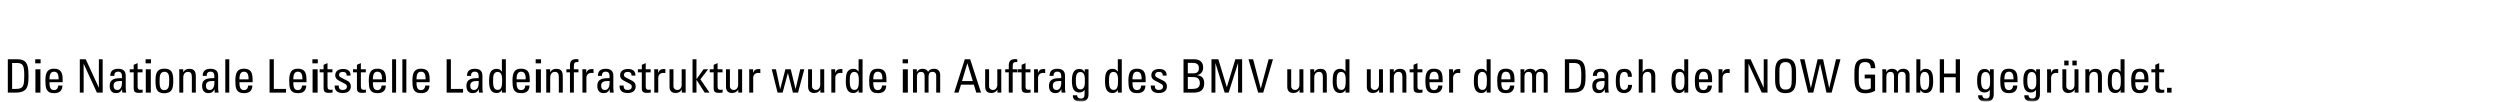 <?xml version="1.0" encoding="UTF-8"?>
<svg width="492px" height="20px" viewBox="0 0 492 20" version="1.1" xmlns="http://www.w3.org/2000/svg" xmlns:xlink="http://www.w3.org/1999/xlink">
    <title>Footer Logo Text</title>
    <defs>
        <polygon id="path-1" points="0 88 488.921 88 488.921 0 0 0"></polygon>
    </defs>
    <g id="Symbols" stroke="none" stroke-width="1" fill="none" fill-rule="evenodd">
        <g id="Dreier_Logokombi_Footer" transform="translate(0, -68)">
            <g id="Group-148" transform="translate(1.539, 0)">
                <path d="M1.5,85.5 C2.218,85.5 2.817,85.409 3.054,84.736 C3.199,84.337 3.235,83.737 3.235,82.855 C3.235,81.874 3.172,81.274 2.972,80.91 C2.735,80.484 2.282,80.393 1.782,80.393 L0.845,80.393 L0.845,85.5 L1.5,85.5 Z M1.927,79.666 C2.436,79.666 2.873,79.766 3.181,79.957 C3.481,80.137 3.754,80.439 3.917,81.101 C4.036,81.565 4.072,82.219 4.072,83.073 C4.072,84.254 3.963,84.918 3.654,85.4 C3.245,86.037 2.426,86.228 1.5,86.228 L0,86.228 L0,79.666 L1.927,79.666 Z" id="Fill-1" fill="#000000"></path>
                <mask id="mask-2" fill="white">
                    <use xlink:href="#path-1"></use>
                </mask>
                <g id="Clip-4"></g>
                <path d="M5.428,86.227 L6.418,86.227 L6.418,81.637 L5.428,81.637 L5.428,86.227 Z M5.392,80.465 L6.453,80.465 L6.453,79.666 L5.392,79.666 L5.392,80.465 Z" id="Fill-3" fill="#000000" mask="url(#mask-2)"></path>
                <path d="M9.992,83.61 L9.992,83.473 C9.992,82.5 9.683,82.111 9.083,82.111 C8.501,82.111 8.202,82.555 8.202,83.564 L8.202,83.61 L9.992,83.61 Z M10.556,82.264 C10.727,82.61 10.792,83.082 10.792,83.792 L10.792,84.174 L8.202,84.174 L8.202,84.283 C8.202,85.346 8.501,85.727 9.083,85.727 C9.583,85.727 9.856,85.436 9.928,84.836 L10.747,84.836 C10.719,85.837 10.174,86.336 9.101,86.336 C8.711,86.336 8.365,86.273 8.12,86.118 C7.611,85.8 7.392,85.327 7.392,83.883 C7.392,82.165 7.883,81.519 9.092,81.519 C9.728,81.519 10.265,81.692 10.556,82.264 L10.556,82.264 Z" id="Fill-5" fill="#000000" mask="url(#mask-2)"></path>
                <polygon id="Fill-6" fill="#000000" mask="url(#mask-2)" points="15.34 79.666 17.921 85.281 17.921 79.666 18.666 79.666 18.666 86.227 17.53 86.227 14.922 80.539 14.922 86.227 14.167 86.227 14.167 79.666"></polygon>
                <path d="M21.541,85.709 C22.16,85.709 22.468,85.137 22.468,84.255 C22.468,84.046 22.468,84.11 22.46,83.946 C22.396,83.937 22.269,83.937 22.169,83.937 C21.268,83.937 20.806,84.155 20.806,84.873 C20.806,85.409 21.078,85.709 21.541,85.709 M23.204,82.9 L23.204,85.337 C23.204,85.537 23.232,85.909 23.295,86.227 L22.523,86.227 L22.487,85.563 L22.468,85.563 C22.241,86.091 21.887,86.327 21.296,86.327 C20.497,86.327 20.051,85.827 20.051,84.91 C20.051,83.873 20.588,83.382 22.141,83.382 L22.46,83.382 L22.46,82.991 C22.46,82.456 22.269,82.101 21.705,82.101 C21.096,82.101 20.959,82.529 20.959,82.774 C20.959,82.846 20.97,82.883 20.97,82.929 L20.16,82.929 C20.178,81.983 20.679,81.537 21.714,81.537 C22.759,81.537 23.204,82.037 23.204,82.9" id="Fill-7" fill="#000000" mask="url(#mask-2)"></path>
                <path d="M25.543,81.637 L26.515,81.637 L26.515,82.229 L25.543,82.229 L25.543,85.019 C25.543,85.583 25.788,85.674 26.198,85.674 C26.324,85.674 26.424,85.663 26.534,85.637 L26.534,86.209 C26.298,86.254 26.016,86.273 25.77,86.273 C24.97,86.273 24.77,85.973 24.77,85.363 L24.77,82.229 L23.998,82.229 L23.998,81.637 L24.77,81.637 L24.77,80.756 L25.543,80.42 L25.543,81.637 Z" id="Fill-8" fill="#000000" mask="url(#mask-2)"></path>
                <path d="M27.151,86.227 L28.141,86.227 L28.141,81.637 L27.151,81.637 L27.151,86.227 Z M27.115,80.465 L28.176,80.465 L28.176,79.666 L27.115,79.666 L27.115,80.465 Z" id="Fill-9" fill="#000000" mask="url(#mask-2)"></path>
                <path d="M30.825,82.128 C30.589,82.128 30.225,82.21 30.052,82.583 C29.925,82.855 29.871,83.092 29.871,83.955 C29.871,84.3 29.879,84.627 29.917,84.882 C30.007,85.437 30.27,85.728 30.807,85.728 C31.198,85.728 31.462,85.555 31.606,85.209 C31.734,84.909 31.762,84.455 31.762,83.764 C31.762,82.937 31.698,82.128 30.825,82.128 M32.289,82.229 C32.479,82.592 32.561,83.092 32.561,83.964 C32.561,84.809 32.461,85.291 32.261,85.655 C31.962,86.19 31.38,86.355 30.771,86.355 C30.208,86.355 29.597,86.21 29.308,85.6 C29.135,85.237 29.062,84.728 29.062,83.918 C29.062,82.455 29.317,81.511 30.816,81.511 C31.425,81.511 31.988,81.665 32.289,82.229" id="Fill-10" fill="#000000" mask="url(#mask-2)"></path>
                <path d="M36.998,83.019 L36.998,86.227 L36.218,86.227 L36.218,83.128 C36.218,82.437 35.963,82.146 35.463,82.146 C34.835,82.146 34.526,82.601 34.526,83.301 L34.526,86.227 L33.745,86.227 L33.745,82.229 C33.745,82.119 33.736,81.837 33.727,81.637 L34.517,81.637 L34.517,82.229 C34.781,81.764 35.117,81.546 35.744,81.546 C36.617,81.546 36.998,81.993 36.998,83.019" id="Fill-11" fill="#000000" mask="url(#mask-2)"></path>
                <path d="M39.727,85.709 C40.346,85.709 40.655,85.137 40.655,84.255 C40.655,84.046 40.655,84.11 40.646,83.946 C40.581,83.937 40.455,83.937 40.355,83.937 C39.455,83.937 38.992,84.155 38.992,84.873 C38.992,85.409 39.264,85.709 39.727,85.709 M41.39,82.9 L41.39,85.337 C41.39,85.537 41.418,85.909 41.481,86.227 L40.71,86.227 L40.673,85.563 L40.655,85.563 C40.428,86.091 40.073,86.327 39.482,86.327 C38.683,86.327 38.237,85.827 38.237,84.91 C38.237,83.873 38.774,83.382 40.328,83.382 L40.646,83.382 L40.646,82.991 C40.646,82.456 40.455,82.101 39.891,82.101 C39.282,82.101 39.146,82.529 39.146,82.774 C39.146,82.846 39.156,82.883 39.156,82.929 L38.346,82.929 C38.365,81.983 38.865,81.537 39.9,81.537 C40.946,81.537 41.39,82.037 41.39,82.9" id="Fill-12" fill="#000000" mask="url(#mask-2)"></path>
                <polygon id="Fill-13" fill="#000000" mask="url(#mask-2)" points="42.801 86.227 43.583 86.227 43.583 79.666 42.801 79.666"></polygon>
                <path d="M47.374,83.61 L47.374,83.473 C47.374,82.5 47.065,82.111 46.465,82.111 C45.883,82.111 45.584,82.555 45.584,83.564 L45.584,83.61 L47.374,83.61 Z M47.938,82.264 C48.11,82.61 48.175,83.082 48.175,83.792 L48.175,84.174 L45.584,84.174 L45.584,84.283 C45.584,85.346 45.883,85.727 46.465,85.727 C46.965,85.727 47.238,85.436 47.311,84.836 L48.129,84.836 C48.102,85.837 47.556,86.336 46.483,86.336 C46.093,86.336 45.748,86.273 45.502,86.118 C44.993,85.8 44.775,85.327 44.775,83.883 C44.775,82.165 45.266,81.519 46.474,81.519 C47.111,81.519 47.647,81.692 47.938,82.264 L47.938,82.264 Z" id="Fill-14" fill="#000000" mask="url(#mask-2)"></path>
                <polygon id="Fill-15" fill="#000000" mask="url(#mask-2)" points="52.349 79.666 52.349 85.5 54.749 85.5 54.749 86.227 51.514 86.227 51.514 79.666"></polygon>
                <path d="M57.978,83.61 L57.978,83.473 C57.978,82.5 57.668,82.111 57.068,82.111 C56.486,82.111 56.187,82.555 56.187,83.564 L56.187,83.61 L57.978,83.61 Z M58.541,82.264 C58.713,82.61 58.778,83.082 58.778,83.792 L58.778,84.174 L56.187,84.174 L56.187,84.283 C56.187,85.346 56.486,85.727 57.068,85.727 C57.568,85.727 57.841,85.436 57.914,84.836 L58.732,84.836 C58.705,85.837 58.159,86.336 57.086,86.336 C56.697,86.336 56.351,86.273 56.105,86.118 C55.596,85.8 55.378,85.327 55.378,83.883 C55.378,82.165 55.869,81.519 57.077,81.519 C57.714,81.519 58.25,81.692 58.541,82.264 L58.541,82.264 Z" id="Fill-16" fill="#000000" mask="url(#mask-2)"></path>
                <path d="M59.978,86.227 L60.968,86.227 L60.968,81.637 L59.978,81.637 L59.978,86.227 Z M59.942,80.465 L61.003,80.465 L61.003,79.666 L59.942,79.666 L59.942,80.465 Z" id="Fill-17" fill="#000000" mask="url(#mask-2)"></path>
                <path d="M62.915,81.637 L63.887,81.637 L63.887,82.229 L62.915,82.229 L62.915,85.019 C62.915,85.583 63.161,85.674 63.57,85.674 C63.696,85.674 63.796,85.663 63.907,85.637 L63.907,86.209 C63.67,86.254 63.388,86.273 63.143,86.273 C62.343,86.273 62.143,85.973 62.143,85.363 L62.143,82.229 L61.371,82.229 L61.371,81.637 L62.143,81.637 L62.143,80.756 L62.915,80.42 L62.915,81.637 Z" id="Fill-18" fill="#000000" mask="url(#mask-2)"></path>
                <path d="M67.452,82.792 L67.452,82.883 L66.688,82.883 L66.688,82.819 C66.688,82.392 66.425,82.147 65.915,82.147 C65.453,82.147 65.189,82.364 65.189,82.737 C65.189,83.174 65.516,83.219 66.807,83.883 C67.279,84.128 67.507,84.491 67.507,85 C67.507,85.846 66.916,86.31 65.898,86.31 C64.889,86.31 64.325,85.846 64.325,84.909 L64.325,84.837 L65.125,84.837 L65.125,84.9 C65.125,85.455 65.389,85.708 65.898,85.708 C66.425,85.708 66.734,85.464 66.734,85.055 C66.734,84.873 66.67,84.664 66.425,84.527 C66.179,84.391 65.835,84.219 65.571,84.083 C65.389,83.992 65.198,83.892 65.016,83.783 C64.571,83.519 64.434,83.174 64.434,82.819 C64.434,82.011 65.053,81.574 65.988,81.574 C66.934,81.574 67.452,82.002 67.452,82.792" id="Fill-19" fill="#000000" mask="url(#mask-2)"></path>
                <path d="M69.481,81.637 L70.453,81.637 L70.453,82.229 L69.481,82.229 L69.481,85.019 C69.481,85.583 69.727,85.674 70.136,85.674 C70.262,85.674 70.362,85.663 70.473,85.637 L70.473,86.209 C70.236,86.254 69.954,86.273 69.709,86.273 C68.908,86.273 68.708,85.973 68.708,85.363 L68.708,82.229 L67.937,82.229 L67.937,81.637 L68.708,81.637 L68.708,80.756 L69.481,80.42 L69.481,81.637 Z" id="Fill-20" fill="#000000" mask="url(#mask-2)"></path>
                <path d="M73.636,83.61 L73.636,83.473 C73.636,82.5 73.326,82.111 72.726,82.111 C72.144,82.111 71.845,82.555 71.845,83.564 L71.845,83.61 L73.636,83.61 Z M74.199,82.264 C74.371,82.61 74.436,83.082 74.436,83.792 L74.436,84.174 L71.845,84.174 L71.845,84.283 C71.845,85.346 72.144,85.727 72.726,85.727 C73.226,85.727 73.499,85.436 73.572,84.836 L74.39,84.836 C74.363,85.837 73.818,86.336 72.744,86.336 C72.355,86.336 72.009,86.273 71.764,86.118 C71.254,85.8 71.036,85.327 71.036,83.883 C71.036,82.165 71.527,81.519 72.735,81.519 C73.372,81.519 73.908,81.692 74.199,82.264 L74.199,82.264 Z" id="Fill-21" fill="#000000" mask="url(#mask-2)"></path>
                <polygon id="Fill-22" fill="#000000" mask="url(#mask-2)" points="75.63 86.227 76.41 86.227 76.41 79.666 75.63 79.666"></polygon>
                <polygon id="Fill-23" fill="#000000" mask="url(#mask-2)" points="77.647 86.227 78.429 86.227 78.429 79.666 77.647 79.666"></polygon>
                <path d="M82.219,83.61 L82.219,83.473 C82.219,82.5 81.91,82.111 81.31,82.111 C80.728,82.111 80.429,82.555 80.429,83.564 L80.429,83.61 L82.219,83.61 Z M82.783,82.264 C82.955,82.61 83.02,83.082 83.02,83.792 L83.02,84.174 L80.429,84.174 L80.429,84.283 C80.429,85.346 80.728,85.727 81.31,85.727 C81.81,85.727 82.083,85.436 82.156,84.836 L82.974,84.836 C82.947,85.837 82.401,86.336 81.328,86.336 C80.938,86.336 80.593,86.273 80.347,86.118 C79.838,85.8 79.62,85.327 79.62,83.883 C79.62,82.165 80.111,81.519 81.319,81.519 C81.956,81.519 82.492,81.692 82.783,82.264 L82.783,82.264 Z" id="Fill-24" fill="#000000" mask="url(#mask-2)"></path>
                <polygon id="Fill-25" fill="#000000" mask="url(#mask-2)" points="87.194 79.666 87.194 85.5 89.594 85.5 89.594 86.227 86.359 86.227 86.359 79.666"></polygon>
                <path d="M91.741,85.709 C92.359,85.709 92.667,85.137 92.667,84.255 C92.667,84.046 92.667,84.11 92.659,83.946 C92.596,83.937 92.468,83.937 92.368,83.937 C91.468,83.937 91.005,84.155 91.005,84.873 C91.005,85.409 91.277,85.709 91.741,85.709 M93.404,82.9 L93.404,85.337 C93.404,85.537 93.431,85.909 93.495,86.227 L92.723,86.227 L92.686,85.563 L92.667,85.563 C92.441,86.091 92.086,86.327 91.495,86.327 C90.696,86.327 90.251,85.827 90.251,84.91 C90.251,83.873 90.787,83.382 92.341,83.382 L92.659,83.382 L92.659,82.991 C92.659,82.456 92.468,82.101 91.904,82.101 C91.295,82.101 91.159,82.529 91.159,82.774 C91.159,82.846 91.169,82.883 91.169,82.929 L90.36,82.929 C90.378,81.983 90.878,81.537 91.914,81.537 C92.958,81.537 93.404,82.037 93.404,82.9" id="Fill-26" fill="#000000" mask="url(#mask-2)"></path>
                <path d="M95.588,84.991 C95.733,85.518 96.024,85.691 96.415,85.691 C96.661,85.691 96.914,85.609 97.069,85.309 C97.205,85.046 97.278,84.728 97.278,83.919 L97.278,83.691 C97.278,82.483 96.906,82.156 96.37,82.156 C96.079,82.156 95.797,82.256 95.624,82.709 C95.524,82.982 95.497,83.393 95.497,83.964 C95.497,84.4 95.524,84.736 95.588,84.991 L95.588,84.991 Z M98.014,79.665 L98.014,86.227 L97.243,86.227 L97.243,85.682 C97.024,86.091 96.67,86.309 96.215,86.309 C95.252,86.309 94.715,85.691 94.715,84.064 C94.715,82.774 94.86,82.364 95.115,82.019 C95.378,81.665 95.779,81.547 96.206,81.547 C96.652,81.547 96.914,81.665 97.232,82.101 L97.232,79.665 L98.014,79.665 Z" id="Fill-27" fill="#000000" mask="url(#mask-2)"></path>
                <path d="M101.916,83.61 L101.916,83.473 C101.916,82.5 101.607,82.111 101.006,82.111 C100.425,82.111 100.126,82.555 100.126,83.564 L100.126,83.61 L101.916,83.61 Z M102.48,82.264 C102.651,82.61 102.716,83.082 102.716,83.792 L102.716,84.174 L100.126,84.174 L100.126,84.283 C100.126,85.346 100.425,85.727 101.006,85.727 C101.507,85.727 101.779,85.436 101.852,84.836 L102.671,84.836 C102.643,85.837 102.098,86.336 101.025,86.336 C100.635,86.336 100.289,86.273 100.044,86.118 C99.534,85.8 99.316,85.327 99.316,83.883 C99.316,82.165 99.807,81.519 101.016,81.519 C101.652,81.519 102.189,81.692 102.48,82.264 L102.48,82.264 Z" id="Fill-28" fill="#000000" mask="url(#mask-2)"></path>
                <path d="M103.918,86.227 L104.908,86.227 L104.908,81.637 L103.918,81.637 L103.918,86.227 Z M103.88,80.465 L104.941,80.465 L104.941,79.666 L103.88,79.666 L103.88,80.465 Z" id="Fill-29" fill="#000000" mask="url(#mask-2)"></path>
                <path d="M109.217,83.019 L109.217,86.227 L108.436,86.227 L108.436,83.128 C108.436,82.437 108.18,82.146 107.681,82.146 C107.053,82.146 106.744,82.601 106.744,83.301 L106.744,86.227 L105.963,86.227 L105.963,82.229 C105.963,82.119 105.954,81.837 105.945,81.637 L106.735,81.637 L106.735,82.229 C106.999,81.764 107.335,81.546 107.963,81.546 C108.836,81.546 109.217,81.993 109.217,83.019" id="Fill-30" fill="#000000" mask="url(#mask-2)"></path>
                <path d="M112.3,79.666 L112.3,80.21 C112.237,80.202 112.164,80.202 112.091,80.202 C111.609,80.219 111.4,80.348 111.4,81.02 L111.4,81.637 L112.3,81.637 L112.3,82.229 L111.4,82.229 L111.4,86.227 L110.628,86.227 L110.628,82.229 L109.928,82.229 L109.928,81.637 L110.628,81.637 L110.628,80.947 C110.628,80.002 110.982,79.63 111.927,79.63 C112.037,79.63 112.164,79.639 112.3,79.666" id="Fill-31" fill="#000000" mask="url(#mask-2)"></path>
                <path d="M115.265,81.602 L115.265,82.374 C115.155,82.355 115.001,82.346 114.892,82.346 C114.228,82.346 113.865,82.737 113.865,83.347 L113.865,86.227 L113.083,86.227 L113.083,82.229 C113.083,82.128 113.074,81.938 113.065,81.637 L113.846,81.637 L113.846,82.346 C114.082,81.783 114.346,81.582 115.028,81.582 C115.119,81.582 115.201,81.582 115.265,81.602" id="Fill-32" fill="#000000" mask="url(#mask-2)"></path>
                <path d="M117.502,85.709 C118.12,85.709 118.429,85.137 118.429,84.255 C118.429,84.046 118.429,84.11 118.42,83.946 C118.355,83.937 118.229,83.937 118.129,83.937 C117.229,83.937 116.766,84.155 116.766,84.873 C116.766,85.409 117.038,85.709 117.502,85.709 M119.165,82.9 L119.165,85.337 C119.165,85.537 119.192,85.909 119.256,86.227 L118.484,86.227 L118.447,85.563 L118.429,85.563 C118.202,86.091 117.847,86.327 117.256,86.327 C116.457,86.327 116.012,85.827 116.012,84.91 C116.012,83.873 116.548,83.382 118.102,83.382 L118.42,83.382 L118.42,82.991 C118.42,82.456 118.229,82.101 117.665,82.101 C117.056,82.101 116.92,82.529 116.92,82.774 C116.92,82.846 116.93,82.883 116.93,82.929 L116.121,82.929 C116.139,81.983 116.639,81.537 117.675,81.537 C118.72,81.537 119.165,82.037 119.165,82.9" id="Fill-33" fill="#000000" mask="url(#mask-2)"></path>
                <path d="M123.512,82.792 L123.512,82.883 L122.748,82.883 L122.748,82.819 C122.748,82.392 122.484,82.147 121.975,82.147 C121.513,82.147 121.249,82.364 121.249,82.737 C121.249,83.174 121.576,83.219 122.866,83.883 C123.339,84.128 123.567,84.491 123.567,85 C123.567,85.846 122.976,86.31 121.958,86.31 C120.949,86.31 120.385,85.846 120.385,84.909 L120.385,84.837 L121.185,84.837 L121.185,84.9 C121.185,85.455 121.449,85.708 121.958,85.708 C122.484,85.708 122.794,85.464 122.794,85.055 C122.794,84.873 122.73,84.664 122.484,84.527 C122.239,84.391 121.895,84.219 121.631,84.083 C121.449,83.992 121.258,83.892 121.076,83.783 C120.631,83.519 120.494,83.174 120.494,82.819 C120.494,82.011 121.113,81.574 122.048,81.574 C122.994,81.574 123.512,82.002 123.512,82.792" id="Fill-34" fill="#000000" mask="url(#mask-2)"></path>
                <path d="M125.541,81.637 L126.512,81.637 L126.512,82.229 L125.541,82.229 L125.541,85.019 C125.541,85.583 125.786,85.674 126.195,85.674 C126.322,85.674 126.422,85.663 126.532,85.637 L126.532,86.209 C126.295,86.254 126.013,86.273 125.768,86.273 C124.968,86.273 124.768,85.973 124.768,85.363 L124.768,82.229 L123.996,82.229 L123.996,81.637 L124.768,81.637 L124.768,80.756 L125.541,80.42 L125.541,81.637 Z" id="Fill-35" fill="#000000" mask="url(#mask-2)"></path>
                <path d="M129.405,81.602 L129.405,82.374 C129.296,82.355 129.141,82.346 129.032,82.346 C128.368,82.346 128.005,82.737 128.005,83.347 L128.005,86.227 L127.223,86.227 L127.223,82.229 C127.223,82.128 127.214,81.938 127.205,81.637 L127.986,81.637 L127.986,82.346 C128.222,81.783 128.486,81.582 129.168,81.582 C129.259,81.582 129.341,81.582 129.405,81.602" id="Fill-36" fill="#000000" mask="url(#mask-2)"></path>
                <path d="M130.997,81.637 L130.997,85.001 C130.997,85.401 131.324,85.709 131.752,85.709 C132.287,85.709 132.614,85.246 132.614,84.691 L132.614,81.637 L133.397,81.637 L133.397,85.637 C133.397,85.836 133.414,86.036 133.414,86.227 L132.642,86.227 L132.642,85.674 L132.614,85.674 C132.36,86.091 131.969,86.301 131.415,86.301 C130.615,86.301 130.224,85.845 130.224,85.064 L130.224,81.637 L130.997,81.637 Z" id="Fill-37" fill="#000000" mask="url(#mask-2)"></path>
                <path d="M135.525,79.666 L135.525,83.574 L136.916,81.637 L137.816,81.637 L136.298,83.61 L138.098,86.227 L137.143,86.227 L135.525,83.701 L135.525,86.227 L134.752,86.227 L134.752,79.666 C134.752,79.666 135.525,79.666 135.525,79.666" id="Fill-38" fill="#000000" mask="url(#mask-2)"></path>
                <path d="M139.681,81.637 L140.653,81.637 L140.653,82.229 L139.681,82.229 L139.681,85.019 C139.681,85.583 139.926,85.674 140.336,85.674 C140.462,85.674 140.562,85.663 140.672,85.637 L140.672,86.209 C140.436,86.254 140.154,86.273 139.908,86.273 C139.108,86.273 138.908,85.973 138.908,85.363 L138.908,82.229 L138.136,82.229 L138.136,81.637 L138.908,81.637 L138.908,80.756 L139.681,80.42 L139.681,81.637 Z" id="Fill-39" fill="#000000" mask="url(#mask-2)"></path>
                <path d="M142.109,81.637 L142.109,85.001 C142.109,85.401 142.436,85.709 142.864,85.709 C143.399,85.709 143.726,85.246 143.726,84.691 L143.726,81.637 L144.509,81.637 L144.509,85.637 C144.509,85.836 144.526,86.036 144.526,86.227 L143.754,86.227 L143.754,85.674 L143.726,85.674 C143.472,86.091 143.081,86.301 142.527,86.301 C141.727,86.301 141.336,85.845 141.336,85.064 L141.336,81.637 L142.109,81.637 Z" id="Fill-40" fill="#000000" mask="url(#mask-2)"></path>
                <path d="M148.092,81.602 L148.092,82.374 C147.982,82.355 147.828,82.346 147.719,82.346 C147.055,82.346 146.692,82.737 146.692,83.347 L146.692,86.227 L145.91,86.227 L145.91,82.229 C145.91,82.128 145.901,81.938 145.892,81.637 L146.673,81.637 L146.673,82.346 C146.909,81.783 147.173,81.582 147.855,81.582 C147.946,81.582 148.028,81.582 148.092,81.602" id="Fill-41" fill="#000000" mask="url(#mask-2)"></path>
                <polygon id="Fill-42" fill="#000000" mask="url(#mask-2)" points="151.166 81.637 152.002 85.537 153.029 81.637 154.083 81.637 155.029 85.537 155.947 81.637 156.746 81.637 155.511 86.227 154.51 86.227 153.52 82.356 152.484 86.227 151.484 86.227 150.339 81.637"></polygon>
                <path d="M158.267,81.637 L158.267,85.001 C158.267,85.401 158.594,85.709 159.022,85.709 C159.557,85.709 159.885,85.246 159.885,84.691 L159.885,81.637 L160.667,81.637 L160.667,85.637 C160.667,85.836 160.684,86.036 160.684,86.227 L159.912,86.227 L159.912,85.674 L159.885,85.674 C159.63,86.091 159.239,86.301 158.685,86.301 C157.885,86.301 157.494,85.845 157.494,85.064 L157.494,81.637 L158.267,81.637 Z" id="Fill-43" fill="#000000" mask="url(#mask-2)"></path>
                <path d="M164.25,81.602 L164.25,82.374 C164.141,82.355 163.986,82.346 163.877,82.346 C163.213,82.346 162.85,82.737 162.85,83.347 L162.85,86.227 L162.068,86.227 L162.068,82.229 C162.068,82.128 162.059,81.938 162.05,81.637 L162.831,81.637 L162.831,82.346 C163.068,81.783 163.331,81.582 164.013,81.582 C164.104,81.582 164.186,81.582 164.25,81.602" id="Fill-44" fill="#000000" mask="url(#mask-2)"></path>
                <path d="M165.787,84.991 C165.932,85.518 166.223,85.691 166.614,85.691 C166.86,85.691 167.113,85.609 167.268,85.309 C167.404,85.046 167.477,84.728 167.477,83.919 L167.477,83.691 C167.477,82.483 167.106,82.156 166.569,82.156 C166.278,82.156 165.996,82.256 165.823,82.709 C165.723,82.982 165.696,83.393 165.696,83.964 C165.696,84.4 165.723,84.736 165.787,84.991 L165.787,84.991 Z M168.214,79.665 L168.214,86.227 L167.442,86.227 L167.442,85.682 C167.224,86.091 166.869,86.309 166.414,86.309 C165.452,86.309 164.914,85.691 164.914,84.064 C164.914,82.774 165.06,82.364 165.314,82.019 C165.578,81.665 165.978,81.547 166.405,81.547 C166.851,81.547 167.113,81.665 167.432,82.101 L167.432,79.665 L168.214,79.665 Z" id="Fill-45" fill="#000000" mask="url(#mask-2)"></path>
                <path d="M172.115,83.61 L172.115,83.473 C172.115,82.5 171.806,82.111 171.206,82.111 C170.624,82.111 170.325,82.555 170.325,83.564 L170.325,83.61 L172.115,83.61 Z M172.679,82.264 C172.851,82.61 172.916,83.082 172.916,83.792 L172.916,84.174 L170.325,84.174 L170.325,84.283 C170.325,85.346 170.624,85.727 171.206,85.727 C171.706,85.727 171.979,85.436 172.052,84.836 L172.87,84.836 C172.843,85.837 172.297,86.336 171.224,86.336 C170.834,86.336 170.489,86.273 170.243,86.118 C169.734,85.8 169.516,85.327 169.516,83.883 C169.516,82.165 170.007,81.519 171.215,81.519 C171.852,81.519 172.388,81.692 172.679,82.264 L172.679,82.264 Z" id="Fill-46" fill="#000000" mask="url(#mask-2)"></path>
                <path d="M176.133,86.227 L177.125,86.227 L177.125,81.637 L176.133,81.637 L176.133,86.227 Z M176.099,80.465 L177.159,80.465 L177.159,79.666 L176.099,79.666 L176.099,80.465 Z" id="Fill-47" fill="#000000" mask="url(#mask-2)"></path>
                <path d="M181.108,82.138 C181.372,81.683 181.771,81.538 182.289,81.538 C182.68,81.538 182.971,81.656 183.18,81.874 C183.39,82.092 183.49,82.393 183.49,82.755 L183.49,86.228 L182.708,86.228 L182.708,82.873 C182.708,82.446 182.48,82.138 181.962,82.138 C181.426,82.138 181.199,82.455 181.199,83.119 L181.199,86.228 L180.426,86.228 L180.426,83.046 C180.426,82.419 180.19,82.147 179.745,82.147 C179.172,82.147 178.918,82.464 178.918,83.128 L178.918,86.228 L178.136,86.228 L178.136,82.229 C178.136,82.183 178.127,81.856 178.118,81.638 L178.891,81.638 L178.891,82.21 C179.082,81.783 179.482,81.538 180.018,81.538 C180.554,81.538 180.945,81.729 181.108,82.138" id="Fill-48" fill="#000000" mask="url(#mask-2)"></path>
                <path d="M188.837,80.439 L187.784,83.955 L189.91,83.955 L188.837,80.439 Z M189.392,79.666 L191.528,86.228 L190.591,86.228 L190.118,84.665 L187.584,84.665 L187.102,86.228 L186.248,86.228 L188.329,79.666 L189.392,79.666 Z" id="Fill-49" fill="#000000" mask="url(#mask-2)"></path>
                <path d="M193.113,81.637 L193.113,85.001 C193.113,85.401 193.44,85.709 193.867,85.709 C194.403,85.709 194.73,85.246 194.73,84.691 L194.73,81.637 L195.512,81.637 L195.512,85.637 C195.512,85.836 195.529,86.036 195.529,86.227 L194.757,86.227 L194.757,85.674 L194.73,85.674 C194.476,86.091 194.085,86.301 193.531,86.301 C192.731,86.301 192.34,85.845 192.34,85.064 L192.34,81.637 L193.113,81.637 Z" id="Fill-50" fill="#000000" mask="url(#mask-2)"></path>
                <path d="M198.659,79.666 L198.659,80.21 C198.595,80.202 198.523,80.202 198.45,80.202 C197.968,80.219 197.759,80.348 197.759,81.02 L197.759,81.637 L198.659,81.637 L198.659,82.229 L197.759,82.229 L197.759,86.227 L196.987,86.227 L196.987,82.229 L196.287,82.229 L196.287,81.637 L196.987,81.637 L196.987,80.947 C196.987,80.002 197.342,79.63 198.286,79.63 C198.395,79.63 198.523,79.639 198.659,79.666" id="Fill-51" fill="#000000" mask="url(#mask-2)"></path>
                <path d="M200.287,81.637 L201.259,81.637 L201.259,82.229 L200.287,82.229 L200.287,85.019 C200.287,85.583 200.533,85.674 200.942,85.674 C201.068,85.674 201.168,85.663 201.279,85.637 L201.279,86.209 C201.042,86.254 200.76,86.273 200.515,86.273 C199.714,86.273 199.514,85.973 199.514,85.363 L199.514,82.229 L198.743,82.229 L198.743,81.637 L199.514,81.637 L199.514,80.756 L200.287,80.42 L200.287,81.637 Z" id="Fill-52" fill="#000000" mask="url(#mask-2)"></path>
                <path d="M204.151,81.602 L204.151,82.374 C204.042,82.355 203.887,82.346 203.778,82.346 C203.114,82.346 202.752,82.737 202.752,83.347 L202.752,86.227 L201.97,86.227 L201.97,82.229 C201.97,82.128 201.96,81.938 201.951,81.637 L202.732,81.637 L202.732,82.346 C202.969,81.783 203.232,81.582 203.914,81.582 C204.005,81.582 204.087,81.582 204.151,81.602" id="Fill-53" fill="#000000" mask="url(#mask-2)"></path>
                <path d="M206.388,85.709 C207.006,85.709 207.315,85.137 207.315,84.255 C207.315,84.046 207.315,84.11 207.307,83.946 C207.243,83.937 207.116,83.937 207.016,83.937 C206.115,83.937 205.653,84.155 205.653,84.873 C205.653,85.409 205.924,85.709 206.388,85.709 M208.051,82.9 L208.051,85.337 C208.051,85.537 208.078,85.909 208.142,86.227 L207.37,86.227 L207.334,85.563 L207.315,85.563 C207.088,86.091 206.734,86.327 206.143,86.327 C205.344,86.327 204.898,85.827 204.898,84.91 C204.898,83.873 205.434,83.382 206.988,83.382 L207.307,83.382 L207.307,82.991 C207.307,82.456 207.116,82.101 206.552,82.101 C205.943,82.101 205.806,82.529 205.806,82.774 C205.806,82.846 205.816,82.883 205.816,82.929 L205.007,82.929 C205.025,81.983 205.525,81.537 206.561,81.537 C207.606,81.537 208.051,82.037 208.051,82.9" id="Fill-54" fill="#000000" mask="url(#mask-2)"></path>
                <path d="M210.272,84.846 C210.426,85.445 210.744,85.6 211.08,85.6 C211.553,85.6 211.789,85.3 211.889,84.891 C211.98,84.519 211.962,84.055 211.962,83.655 C211.962,83.056 211.871,82.173 211.08,82.173 C210.854,82.173 210.572,82.256 210.417,82.52 C210.262,82.765 210.19,83.128 210.19,83.792 C210.19,84.246 210.208,84.583 210.272,84.846 M211.935,82.201 L211.935,81.638 L212.68,81.638 L212.68,86.573 C212.68,87.49 212.216,88 211.117,88 C210.135,88 209.599,87.572 209.599,86.817 L209.599,86.746 L210.435,86.746 C210.444,87.173 210.698,87.399 211.163,87.399 C211.389,87.399 211.625,87.345 211.753,87.163 C211.871,86.991 211.907,86.837 211.907,86.264 L211.907,85.655 C211.716,86.009 211.354,86.199 210.881,86.199 C210.253,86.199 209.717,85.9 209.517,85.018 C209.444,84.719 209.408,84.301 209.408,83.864 C209.408,82.292 209.881,81.574 210.889,81.574 C211.371,81.574 211.689,81.765 211.935,82.201" id="Fill-55" fill="#000000" mask="url(#mask-2)"></path>
                <path d="M216.8,84.991 C216.946,85.518 217.237,85.691 217.628,85.691 C217.873,85.691 218.127,85.609 218.282,85.309 C218.418,85.046 218.49,84.728 218.49,83.919 L218.49,83.691 C218.49,82.483 218.119,82.156 217.582,82.156 C217.291,82.156 217.009,82.256 216.837,82.709 C216.737,82.982 216.709,83.393 216.709,83.964 C216.709,84.4 216.737,84.736 216.8,84.991 L216.8,84.991 Z M219.227,79.665 L219.227,86.227 L218.455,86.227 L218.455,85.682 C218.237,86.091 217.882,86.309 217.428,86.309 C216.464,86.309 215.927,85.691 215.927,84.064 C215.927,82.774 216.073,82.364 216.327,82.019 C216.591,81.665 216.991,81.547 217.419,81.547 C217.864,81.547 218.127,81.665 218.445,82.101 L218.445,79.665 L219.227,79.665 Z" id="Fill-56" fill="#000000" mask="url(#mask-2)"></path>
                <path d="M223.128,83.61 L223.128,83.473 C223.128,82.5 222.819,82.111 222.219,82.111 C221.637,82.111 221.338,82.555 221.338,83.564 L221.338,83.61 L223.128,83.61 Z M223.692,82.264 C223.864,82.61 223.929,83.082 223.929,83.792 L223.929,84.174 L221.338,84.174 L221.338,84.283 C221.338,85.346 221.637,85.727 222.219,85.727 C222.719,85.727 222.992,85.436 223.065,84.836 L223.883,84.836 C223.856,85.837 223.31,86.336 222.237,86.336 C221.847,86.336 221.502,86.273 221.256,86.118 C220.747,85.8 220.529,85.327 220.529,83.883 C220.529,82.165 221.02,81.519 222.228,81.519 C222.865,81.519 223.401,81.692 223.692,82.264 L223.692,82.264 Z" id="Fill-57" fill="#000000" mask="url(#mask-2)"></path>
                <path d="M228.057,82.792 L228.057,82.883 L227.293,82.883 L227.293,82.819 C227.293,82.392 227.03,82.147 226.52,82.147 C226.058,82.147 225.794,82.364 225.794,82.737 C225.794,83.174 226.121,83.219 227.411,83.883 C227.884,84.128 228.112,84.491 228.112,85 C228.112,85.846 227.521,86.31 226.503,86.31 C225.494,86.31 224.931,85.846 224.931,84.909 L224.931,84.837 L225.73,84.837 L225.73,84.9 C225.73,85.455 225.994,85.708 226.503,85.708 C227.03,85.708 227.339,85.464 227.339,85.055 C227.339,84.873 227.275,84.664 227.03,84.527 C226.784,84.391 226.44,84.219 226.176,84.083 C225.994,83.992 225.803,83.892 225.621,83.783 C225.176,83.519 225.039,83.174 225.039,82.819 C225.039,82.011 225.658,81.574 226.593,81.574 C227.539,81.574 228.057,82.002 228.057,82.792" id="Fill-58" fill="#000000" mask="url(#mask-2)"></path>
                <path d="M233.004,85.5 C233.522,85.5 233.895,85.437 234.141,85.291 C234.485,85.092 234.594,84.736 234.594,84.328 C234.594,83.81 234.358,83.428 233.976,83.273 C233.704,83.164 233.24,83.155 232.858,83.155 L232.223,83.155 L232.223,85.5 L233.004,85.5 Z M233.231,82.438 C234.148,82.438 234.403,82.028 234.403,81.41 C234.403,80.792 234.121,80.374 233.186,80.374 L232.223,80.374 L232.223,82.438 L233.231,82.438 Z M233.548,79.666 C234.54,79.666 235.24,80.219 235.24,81.229 C235.24,82.082 234.867,82.591 234.113,82.765 L234.113,82.811 C235.031,82.928 235.449,83.437 235.449,84.383 C235.449,85.655 234.767,86.228 233.386,86.228 L231.377,86.228 L231.377,79.666 L233.548,79.666 Z" id="Fill-59" fill="#000000" mask="url(#mask-2)"></path>
                <polygon id="Fill-60" fill="#000000" mask="url(#mask-2)" points="238.233 79.666 239.896 85.173 241.577 79.666 242.913 79.666 242.913 86.227 242.113 86.227 242.113 80.401 240.259 86.227 239.478 86.227 237.651 80.401 237.651 86.227 236.879 86.227 236.879 79.666"></polygon>
                <polygon id="Fill-61" fill="#000000" mask="url(#mask-2)" points="245.075 79.666 246.583 85.437 248.129 79.666 248.983 79.666 247.065 86.227 246.066 86.227 244.165 79.666"></polygon>
                <path d="M252.568,81.637 L252.568,85.001 C252.568,85.401 252.896,85.709 253.322,85.709 C253.858,85.709 254.186,85.246 254.186,84.691 L254.186,81.637 L254.967,81.637 L254.967,85.637 C254.967,85.836 254.986,86.036 254.986,86.227 L254.213,86.227 L254.213,85.674 L254.186,85.674 C253.931,86.091 253.54,86.301 252.986,86.301 C252.186,86.301 251.795,85.845 251.795,85.064 L251.795,81.637 L252.568,81.637 Z" id="Fill-62" fill="#000000" mask="url(#mask-2)"></path>
                <path d="M259.578,83.019 L259.578,86.227 L258.796,86.227 L258.796,83.128 C258.796,82.437 258.542,82.146 258.041,82.146 C257.415,82.146 257.106,82.601 257.106,83.301 L257.106,86.227 L256.325,86.227 L256.325,82.229 C256.325,82.119 256.315,81.837 256.306,81.637 L257.096,81.637 L257.096,82.229 C257.361,81.764 257.697,81.546 258.323,81.546 C259.196,81.546 259.578,81.993 259.578,83.019" id="Fill-63" fill="#000000" mask="url(#mask-2)"></path>
                <path d="M261.607,84.991 C261.753,85.518 262.044,85.691 262.435,85.691 C262.679,85.691 262.934,85.609 263.089,85.309 C263.225,85.046 263.298,84.728 263.298,83.919 L263.298,83.691 C263.298,82.483 262.925,82.156 262.388,82.156 C262.098,82.156 261.817,82.256 261.643,82.709 C261.543,82.982 261.516,83.393 261.516,83.964 C261.516,84.4 261.543,84.736 261.607,84.991 L261.607,84.991 Z M264.034,79.665 L264.034,86.227 L263.261,86.227 L263.261,85.682 C263.043,86.091 262.688,86.309 262.235,86.309 C261.271,86.309 260.734,85.691 260.734,84.064 C260.734,82.774 260.88,82.364 261.135,82.019 C261.397,81.665 261.798,81.547 262.225,81.547 C262.671,81.547 262.934,81.665 263.252,82.101 L263.252,79.665 L264.034,79.665 Z" id="Fill-64" fill="#000000" mask="url(#mask-2)"></path>
                <path d="M268.226,81.637 L268.226,85.001 C268.226,85.401 268.554,85.709 268.98,85.709 C269.517,85.709 269.844,85.246 269.844,84.691 L269.844,81.637 L270.625,81.637 L270.625,85.637 C270.625,85.836 270.644,86.036 270.644,86.227 L269.871,86.227 L269.871,85.674 L269.844,85.674 C269.589,86.091 269.198,86.301 268.644,86.301 C267.845,86.301 267.454,85.845 267.454,85.064 L267.454,81.637 L268.226,81.637 Z" id="Fill-65" fill="#000000" mask="url(#mask-2)"></path>
                <path d="M275.236,83.019 L275.236,86.227 L274.454,86.227 L274.454,83.128 C274.454,82.437 274.2,82.146 273.7,82.146 C273.073,82.146 272.764,82.601 272.764,83.301 L272.764,86.227 L271.983,86.227 L271.983,82.229 C271.983,82.119 271.973,81.837 271.964,81.637 L272.754,81.637 L272.754,82.229 C273.019,81.764 273.355,81.546 273.981,81.546 C274.854,81.546 275.236,81.993 275.236,83.019" id="Fill-66" fill="#000000" mask="url(#mask-2)"></path>
                <path d="M277.42,81.637 L278.392,81.637 L278.392,82.229 L277.42,82.229 L277.42,85.019 C277.42,85.583 277.665,85.674 278.073,85.674 C278.201,85.674 278.301,85.663 278.41,85.637 L278.41,86.209 C278.173,86.254 277.893,86.273 277.647,86.273 C276.847,86.273 276.647,85.973 276.647,85.363 L276.647,82.229 L275.875,82.229 L275.875,81.637 L276.647,81.637 L276.647,80.756 L277.42,80.42 L277.42,81.637 Z" id="Fill-67" fill="#000000" mask="url(#mask-2)"></path>
                <path d="M281.575,83.61 L281.575,83.473 C281.575,82.5 281.267,82.111 280.666,82.111 C280.084,82.111 279.784,82.555 279.784,83.564 L279.784,83.61 L281.575,83.61 Z M282.138,82.264 C282.311,82.61 282.375,83.082 282.375,83.792 L282.375,84.174 L279.784,84.174 L279.784,84.283 C279.784,85.346 280.084,85.727 280.666,85.727 C281.167,85.727 281.439,85.436 281.511,84.836 L282.329,84.836 C282.302,85.837 281.757,86.336 280.685,86.336 C280.294,86.336 279.948,86.273 279.704,86.118 C279.193,85.8 278.976,85.327 278.976,83.883 C278.976,82.165 279.467,81.519 280.676,81.519 C281.312,81.519 281.847,81.692 282.138,82.264 L282.138,82.264 Z" id="Fill-68" fill="#000000" mask="url(#mask-2)"></path>
                <path d="M285.83,81.602 L285.83,82.374 C285.721,82.355 285.568,82.346 285.459,82.346 C284.795,82.346 284.432,82.737 284.432,83.347 L284.432,86.227 L283.649,86.227 L283.649,82.229 C283.649,82.128 283.64,81.938 283.631,81.637 L284.413,81.637 L284.413,82.346 C284.649,81.783 284.912,81.582 285.595,81.582 C285.685,81.582 285.767,81.582 285.83,81.602" id="Fill-69" fill="#000000" mask="url(#mask-2)"></path>
                <path d="M289.387,84.991 C289.532,85.518 289.823,85.691 290.214,85.691 C290.459,85.691 290.713,85.609 290.868,85.309 C291.004,85.046 291.077,84.728 291.077,83.919 L291.077,83.691 C291.077,82.483 290.704,82.156 290.168,82.156 C289.878,82.156 289.596,82.256 289.422,82.709 C289.322,82.982 289.296,83.393 289.296,83.964 C289.296,84.4 289.322,84.736 289.387,84.991 L289.387,84.991 Z M291.814,79.665 L291.814,86.227 L291.041,86.227 L291.041,85.682 C290.823,86.091 290.468,86.309 290.014,86.309 C289.051,86.309 288.514,85.691 288.514,84.064 C288.514,82.774 288.66,82.364 288.914,82.019 C289.177,81.665 289.578,81.547 290.004,81.547 C290.451,81.547 290.713,81.665 291.032,82.101 L291.032,79.665 L291.814,79.665 Z" id="Fill-70" fill="#000000" mask="url(#mask-2)"></path>
                <path d="M295.714,83.61 L295.714,83.473 C295.714,82.5 295.406,82.111 294.806,82.111 C294.224,82.111 293.924,82.555 293.924,83.564 L293.924,83.61 L295.714,83.61 Z M296.278,82.264 C296.451,82.61 296.514,83.082 296.514,83.792 L296.514,84.174 L293.924,84.174 L293.924,84.283 C293.924,85.346 294.224,85.727 294.806,85.727 C295.306,85.727 295.579,85.436 295.651,84.836 L296.469,84.836 C296.442,85.837 295.896,86.336 294.824,86.336 C294.433,86.336 294.088,86.273 293.843,86.118 C293.333,85.8 293.116,85.327 293.116,83.883 C293.116,82.165 293.607,81.519 294.815,81.519 C295.452,81.519 295.987,81.692 296.278,82.264 L296.278,82.264 Z" id="Fill-71" fill="#000000" mask="url(#mask-2)"></path>
                <path d="M300.671,82.138 C300.933,81.683 301.334,81.538 301.852,81.538 C302.243,81.538 302.534,81.656 302.743,81.874 C302.952,82.092 303.052,82.393 303.052,82.755 L303.052,86.228 L302.27,86.228 L302.27,82.873 C302.27,82.446 302.042,82.138 301.525,82.138 C300.988,82.138 300.761,82.455 300.761,83.119 L300.761,86.228 L299.989,86.228 L299.989,83.046 C299.989,82.419 299.752,82.147 299.308,82.147 C298.735,82.147 298.48,82.464 298.48,83.128 L298.48,86.228 L297.699,86.228 L297.699,82.229 C297.699,82.183 297.689,81.856 297.68,81.638 L298.453,81.638 L298.453,82.21 C298.644,81.783 299.043,81.538 299.579,81.538 C300.116,81.538 300.506,81.729 300.671,82.138" id="Fill-72" fill="#000000" mask="url(#mask-2)"></path>
                <path d="M307.927,85.5 C308.645,85.5 309.245,85.409 309.481,84.736 C309.627,84.337 309.662,83.737 309.662,82.855 C309.662,81.874 309.599,81.274 309.399,80.91 C309.163,80.484 308.708,80.393 308.208,80.393 L307.273,80.393 L307.273,85.5 L307.927,85.5 Z M308.354,79.666 C308.863,79.666 309.299,79.766 309.609,79.957 C309.907,80.137 310.18,80.439 310.344,81.101 C310.462,81.565 310.5,82.219 310.5,83.073 C310.5,84.254 310.389,84.918 310.081,85.4 C309.672,86.037 308.854,86.228 307.927,86.228 L306.428,86.228 L306.428,79.666 L308.354,79.666 Z" id="Fill-73" fill="#000000" mask="url(#mask-2)"></path>
                <path d="M313.319,85.709 C313.937,85.709 314.245,85.137 314.245,84.255 C314.245,84.046 314.245,84.11 314.237,83.946 C314.174,83.937 314.046,83.937 313.946,83.937 C313.047,83.937 312.583,84.155 312.583,84.873 C312.583,85.409 312.856,85.709 313.319,85.709 M314.982,82.9 L314.982,85.337 C314.982,85.537 315.009,85.909 315.073,86.227 L314.3,86.227 L314.265,85.563 L314.245,85.563 C314.019,86.091 313.664,86.327 313.073,86.327 C312.274,86.327 311.828,85.827 311.828,84.91 C311.828,83.873 312.364,83.382 313.919,83.382 L314.237,83.382 L314.237,82.991 C314.237,82.456 314.046,82.101 313.483,82.101 C312.873,82.101 312.737,82.529 312.737,82.774 C312.737,82.846 312.746,82.883 312.746,82.929 L311.938,82.929 C311.956,81.983 312.455,81.537 313.492,81.537 C314.536,81.537 314.982,82.037 314.982,82.9" id="Fill-74" fill="#000000" mask="url(#mask-2)"></path>
                <path d="M319.61,83.01 L319.61,83.11 L318.837,83.11 C318.837,82.438 318.61,82.156 318.111,82.156 C317.52,82.156 317.22,82.583 317.22,83.919 C317.22,85.127 317.475,85.691 318.074,85.691 C318.566,85.691 318.866,85.355 318.866,84.7 L319.647,84.7 C319.647,85.719 319.028,86.318 318.074,86.318 C317.438,86.318 316.993,86.11 316.721,85.592 C316.53,85.227 316.448,84.773 316.448,83.964 C316.448,82.147 316.902,81.546 318.175,81.546 C319.111,81.546 319.61,82.056 319.61,83.01" id="Fill-75" fill="#000000" mask="url(#mask-2)"></path>
                <path d="M321.74,79.666 L321.74,82.229 C322.012,81.737 322.367,81.546 322.967,81.546 C323.812,81.546 324.221,82.01 324.221,82.937 L324.221,86.227 L323.439,86.227 L323.439,83.146 C323.439,82.437 323.193,82.147 322.685,82.147 C322.031,82.147 321.749,82.655 321.749,83.256 L321.749,86.227 L320.967,86.227 L320.967,79.666 L321.74,79.666 Z" id="Fill-76" fill="#000000" mask="url(#mask-2)"></path>
                <path d="M328.279,84.991 C328.424,85.518 328.715,85.691 329.106,85.691 C329.351,85.691 329.605,85.609 329.76,85.309 C329.896,85.046 329.969,84.728 329.969,83.919 L329.969,83.691 C329.969,82.483 329.596,82.156 329.06,82.156 C328.77,82.156 328.488,82.256 328.314,82.709 C328.214,82.982 328.188,83.393 328.188,83.964 C328.188,84.4 328.214,84.736 328.279,84.991 L328.279,84.991 Z M330.705,79.665 L330.705,86.227 L329.933,86.227 L329.933,85.682 C329.714,86.091 329.36,86.309 328.906,86.309 C327.942,86.309 327.406,85.691 327.406,84.064 C327.406,82.774 327.551,82.364 327.806,82.019 C328.068,81.665 328.47,81.547 328.896,81.547 C329.343,81.547 329.605,81.665 329.923,82.101 L329.923,79.665 L330.705,79.665 Z" id="Fill-77" fill="#000000" mask="url(#mask-2)"></path>
                <path d="M334.606,83.61 L334.606,83.473 C334.606,82.5 334.298,82.111 333.698,82.111 C333.116,82.111 332.817,82.555 332.817,83.564 L332.817,83.61 L334.606,83.61 Z M335.17,82.264 C335.342,82.61 335.406,83.082 335.406,83.792 L335.406,84.174 L332.817,84.174 L332.817,84.283 C332.817,85.346 333.116,85.727 333.698,85.727 C334.198,85.727 334.471,85.436 334.542,84.836 L335.361,84.836 C335.333,85.837 334.788,86.336 333.716,86.336 C333.325,86.336 332.979,86.273 332.735,86.118 C332.225,85.8 332.007,85.327 332.007,83.883 C332.007,82.165 332.498,81.519 333.707,81.519 C334.343,81.519 334.879,81.692 335.17,82.264 L335.17,82.264 Z" id="Fill-78" fill="#000000" mask="url(#mask-2)"></path>
                <path d="M338.862,81.602 L338.862,82.374 C338.753,82.355 338.599,82.346 338.49,82.346 C337.826,82.346 337.464,82.737 337.464,83.347 L337.464,86.227 L336.68,86.227 L336.68,82.229 C336.68,82.128 336.671,81.938 336.662,81.637 L337.444,81.637 L337.444,82.346 C337.681,81.783 337.944,81.582 338.626,81.582 C338.716,81.582 338.798,81.582 338.862,81.602" id="Fill-79" fill="#000000" mask="url(#mask-2)"></path>
                <polygon id="Fill-80" fill="#000000" mask="url(#mask-2)" points="342.981 79.666 345.562 85.281 345.562 79.666 346.308 79.666 346.308 86.227 345.171 86.227 342.564 80.539 342.564 86.227 341.809 86.227 341.809 79.666"></polygon>
                <path d="M348.655,83.819 C348.655,85.055 348.928,85.628 349.847,85.628 C350.355,85.628 350.756,85.5 350.937,84.973 C351.047,84.646 351.073,84.173 351.073,83.482 L351.073,81.928 C351.073,80.584 350.582,80.22 349.856,80.22 C348.992,80.22 348.655,80.719 348.655,81.855 L348.655,83.819 Z M351.51,80.229 C351.801,80.665 351.928,81.311 351.928,82.274 L351.928,83.501 C351.928,85.272 351.555,86.336 349.81,86.336 C348.429,86.336 347.802,85.546 347.802,83.792 L347.802,82.083 C347.802,81.175 347.947,80.547 348.247,80.148 C348.592,79.683 349.165,79.501 349.856,79.501 C350.591,79.501 351.164,79.712 351.51,80.229 L351.51,80.229 Z" id="Fill-81" fill="#000000" mask="url(#mask-2)"></path>
                <polygon id="Fill-82" fill="#000000" mask="url(#mask-2)" points="353.594 79.666 354.839 85.355 356.166 79.666 357.247 79.666 358.448 85.355 359.791 79.666 360.664 79.666 358.928 86.227 357.911 86.227 356.656 80.539 355.321 86.227 354.302 86.227 352.703 79.666"></polygon>
                <path d="M367.251,80.193 C367.405,80.456 367.505,80.856 367.505,81.329 L367.505,81.42 L366.632,81.42 C366.632,80.619 366.287,80.219 365.57,80.219 C365.151,80.219 364.733,80.302 364.515,80.674 C364.342,80.974 364.269,81.474 364.269,82.229 L364.269,83.727 C364.269,85.1 364.597,85.655 365.632,85.655 C365.979,85.655 366.35,85.582 366.632,85.373 L366.632,83.428 L365.432,83.428 L365.432,82.682 L367.478,82.682 L367.478,85.873 C366.896,86.19 366.27,86.355 365.597,86.355 C364.897,86.355 364.124,86.19 363.742,85.437 C363.516,84.991 363.407,84.337 363.407,83.346 L363.407,82.429 C363.407,81.301 363.525,80.71 363.824,80.265 C364.189,79.72 364.842,79.529 365.615,79.529 C366.441,79.529 366.978,79.729 367.251,80.193" id="Fill-83" fill="#000000" mask="url(#mask-2)"></path>
                <path d="M371.888,82.138 C372.151,81.683 372.552,81.538 373.069,81.538 C373.46,81.538 373.751,81.656 373.961,81.874 C374.17,82.092 374.27,82.393 374.27,82.755 L374.27,86.228 L373.488,86.228 L373.488,82.873 C373.488,82.446 373.26,82.138 372.742,82.138 C372.206,82.138 371.979,82.455 371.979,83.119 L371.979,86.228 L371.206,86.228 L371.206,83.046 C371.206,82.419 370.97,82.147 370.526,82.147 C369.953,82.147 369.698,82.464 369.698,83.128 L369.698,86.228 L368.917,86.228 L368.917,82.229 C368.917,82.183 368.907,81.856 368.898,81.638 L369.671,81.638 L369.671,82.21 C369.862,81.783 370.261,81.538 370.797,81.538 C371.334,81.538 371.725,81.729 371.888,82.138" id="Fill-84" fill="#000000" mask="url(#mask-2)"></path>
                <path d="M376.463,85.046 C376.599,85.5 376.836,85.691 377.207,85.691 C377.626,85.691 377.908,85.492 378.035,85.01 C378.108,84.728 378.126,84.319 378.126,83.91 C378.126,83.482 378.108,83.056 378.008,82.755 C377.853,82.292 377.58,82.156 377.236,82.156 C376.771,82.156 376.345,82.41 376.345,83.719 C376.345,84.282 376.372,84.737 376.463,85.046 L376.463,85.046 Z M376.39,79.666 L376.39,82.101 C376.663,81.719 376.962,81.546 377.407,81.546 C377.853,81.546 378.317,81.692 378.57,82.128 C378.79,82.51 378.907,82.938 378.907,84.046 C378.907,85.691 378.38,86.309 377.398,86.309 C376.954,86.309 376.617,86.1 376.381,85.683 L376.381,86.227 L375.599,86.227 L375.599,79.666 L376.39,79.666 Z" id="Fill-85" fill="#000000" mask="url(#mask-2)"></path>
                <polygon id="Fill-86" fill="#000000" mask="url(#mask-2)" points="381.046 79.666 381.046 82.475 383.345 82.475 383.345 79.666 384.181 79.666 384.181 86.227 383.345 86.227 383.345 83.201 381.046 83.201 381.046 86.227 380.21 86.227 380.21 79.666"></polygon>
                <path d="M388.42,84.846 C388.576,85.445 388.893,85.6 389.229,85.6 C389.702,85.6 389.939,85.3 390.039,84.891 C390.13,84.519 390.11,84.055 390.11,83.655 C390.11,83.056 390.019,82.173 389.229,82.173 C389.002,82.173 388.721,82.256 388.566,82.52 C388.411,82.765 388.339,83.128 388.339,83.792 C388.339,84.246 388.356,84.583 388.42,84.846 M390.084,82.201 L390.084,81.638 L390.829,81.638 L390.829,86.573 C390.829,87.49 390.366,88 389.266,88 C388.285,88 387.748,87.572 387.748,86.817 L387.748,86.746 L388.585,86.746 C388.593,87.173 388.847,87.399 389.311,87.399 C389.539,87.399 389.774,87.345 389.902,87.163 C390.019,86.991 390.056,86.837 390.056,86.264 L390.056,85.655 C389.865,86.009 389.502,86.199 389.029,86.199 C388.402,86.199 387.867,85.9 387.666,85.018 C387.593,84.719 387.557,84.301 387.557,83.864 C387.557,82.292 388.029,81.574 389.038,81.574 C389.52,81.574 389.839,81.765 390.084,82.201" id="Fill-87" fill="#000000" mask="url(#mask-2)"></path>
                <path d="M394.712,83.61 L394.712,83.473 C394.712,82.5 394.404,82.111 393.804,82.111 C393.222,82.111 392.923,82.555 392.923,83.564 L392.923,83.61 L394.712,83.61 Z M395.276,82.264 C395.448,82.61 395.512,83.082 395.512,83.792 L395.512,84.174 L392.923,84.174 L392.923,84.283 C392.923,85.346 393.222,85.727 393.804,85.727 C394.304,85.727 394.577,85.436 394.648,84.836 L395.467,84.836 C395.439,85.837 394.894,86.336 393.822,86.336 C393.431,86.336 393.085,86.273 392.841,86.118 C392.33,85.8 392.113,85.327 392.113,83.883 C392.113,82.165 392.604,81.519 393.813,81.519 C394.449,81.519 394.985,81.692 395.276,82.264 L395.276,82.264 Z" id="Fill-88" fill="#000000" mask="url(#mask-2)"></path>
                <path d="M397.513,84.846 C397.669,85.445 397.986,85.6 398.323,85.6 C398.796,85.6 399.032,85.3 399.132,84.891 C399.223,84.519 399.204,84.055 399.204,83.655 C399.204,83.056 399.113,82.173 398.323,82.173 C398.095,82.173 397.815,82.256 397.659,82.52 C397.504,82.765 397.433,83.128 397.433,83.792 C397.433,84.246 397.45,84.583 397.513,84.846 M399.178,82.201 L399.178,81.638 L399.922,81.638 L399.922,86.573 C399.922,87.49 399.459,88 398.359,88 C397.378,88 396.842,87.572 396.842,86.817 L396.842,86.746 L397.678,86.746 C397.686,87.173 397.941,87.399 398.405,87.399 C398.632,87.399 398.867,87.345 398.996,87.163 C399.113,86.991 399.149,86.837 399.149,86.264 L399.149,85.655 C398.958,86.009 398.596,86.199 398.123,86.199 C397.495,86.199 396.96,85.9 396.76,85.018 C396.686,84.719 396.651,84.301 396.651,83.864 C396.651,82.292 397.122,81.574 398.132,81.574 C398.614,81.574 398.932,81.765 399.178,82.201" id="Fill-89" fill="#000000" mask="url(#mask-2)"></path>
                <path d="M403.514,81.602 L403.514,82.374 C403.405,82.355 403.252,82.346 403.143,82.346 C402.479,82.346 402.116,82.737 402.116,83.347 L402.116,86.227 L401.333,86.227 L401.333,82.229 C401.333,82.128 401.324,81.938 401.315,81.637 L402.097,81.637 L402.097,82.346 C402.333,81.783 402.597,81.582 403.279,81.582 C403.369,81.582 403.451,81.582 403.514,81.602" id="Fill-90" fill="#000000" mask="url(#mask-2)"></path>
                <path d="M406.307,80.865 L407.16,80.865 L407.16,79.921 L406.307,79.921 L406.307,80.865 Z M404.707,80.865 L405.561,80.865 L405.561,79.921 L404.707,79.921 L404.707,80.865 Z M405.108,81.637 L405.108,85 C405.108,85.4 405.435,85.708 405.861,85.708 C406.397,85.708 406.725,85.246 406.725,84.691 L406.725,81.637 L407.506,81.637 L407.506,85.637 C407.506,85.837 407.525,86.036 407.525,86.227 L406.752,86.227 L406.752,85.673 L406.725,85.673 C406.47,86.09 406.079,86.301 405.525,86.301 C404.726,86.301 404.335,85.845 404.335,85.064 L404.335,81.637 L405.108,81.637 Z" id="Fill-91" fill="#000000" mask="url(#mask-2)"></path>
                <path d="M412.117,83.019 L412.117,86.227 L411.336,86.227 L411.336,83.128 C411.336,82.437 411.08,82.146 410.58,82.146 C409.954,82.146 409.645,82.601 409.645,83.301 L409.645,86.227 L408.863,86.227 L408.863,82.229 C408.863,82.119 408.854,81.837 408.845,81.637 L409.635,81.637 L409.635,82.229 C409.899,81.764 410.236,81.546 410.862,81.546 C411.735,81.546 412.117,81.993 412.117,83.019" id="Fill-92" fill="#000000" mask="url(#mask-2)"></path>
                <path d="M414.146,84.991 C414.292,85.518 414.583,85.691 414.974,85.691 C415.218,85.691 415.473,85.609 415.627,85.309 C415.764,85.046 415.837,84.728 415.837,83.919 L415.837,83.691 C415.837,82.483 415.464,82.156 414.927,82.156 C414.637,82.156 414.355,82.256 414.182,82.709 C414.081,82.982 414.055,83.393 414.055,83.964 C414.055,84.4 414.081,84.736 414.146,84.991 L414.146,84.991 Z M416.573,79.665 L416.573,86.227 L415.8,86.227 L415.8,85.682 C415.582,86.091 415.227,86.309 414.774,86.309 C413.81,86.309 413.273,85.691 413.273,84.064 C413.273,82.774 413.419,82.364 413.673,82.019 C413.936,81.665 414.337,81.547 414.763,81.547 C415.21,81.547 415.473,81.665 415.791,82.101 L415.791,79.665 L416.573,79.665 Z" id="Fill-93" fill="#000000" mask="url(#mask-2)"></path>
                <path d="M420.473,83.61 L420.473,83.473 C420.473,82.5 420.165,82.111 419.565,82.111 C418.983,82.111 418.684,82.555 418.684,83.564 L418.684,83.61 L420.473,83.61 Z M421.037,82.264 C421.21,82.61 421.274,83.082 421.274,83.792 L421.274,84.174 L418.684,84.174 L418.684,84.283 C418.684,85.346 418.983,85.727 419.565,85.727 C420.065,85.727 420.338,85.436 420.41,84.836 L421.228,84.836 C421.201,85.837 420.655,86.336 419.583,86.336 C419.192,86.336 418.847,86.273 418.602,86.118 C418.092,85.8 417.875,85.327 417.875,83.883 C417.875,82.165 418.366,81.519 419.574,81.519 C420.211,81.519 420.746,81.692 421.037,82.264 L421.037,82.264 Z" id="Fill-94" fill="#000000" mask="url(#mask-2)"></path>
                <path d="M423.394,81.637 L424.366,81.637 L424.366,82.229 L423.394,82.229 L423.394,85.019 C423.394,85.583 423.639,85.674 424.047,85.674 C424.175,85.674 424.275,85.663 424.384,85.637 L424.384,86.209 C424.148,86.254 423.867,86.273 423.621,86.273 C422.821,86.273 422.621,85.973 422.621,85.363 L422.621,82.229 L421.849,82.229 L421.849,81.637 L422.621,81.637 L422.621,80.756 L423.394,80.42 L423.394,81.637 Z" id="Fill-95" fill="#000000" mask="url(#mask-2)"></path>
                <polygon id="Fill-96" fill="#000000" mask="url(#mask-2)" points="424.94 86.227 425.821 86.227 425.821 85.281 424.94 85.281"></polygon>
            </g>
        </g>
    </g>
</svg>